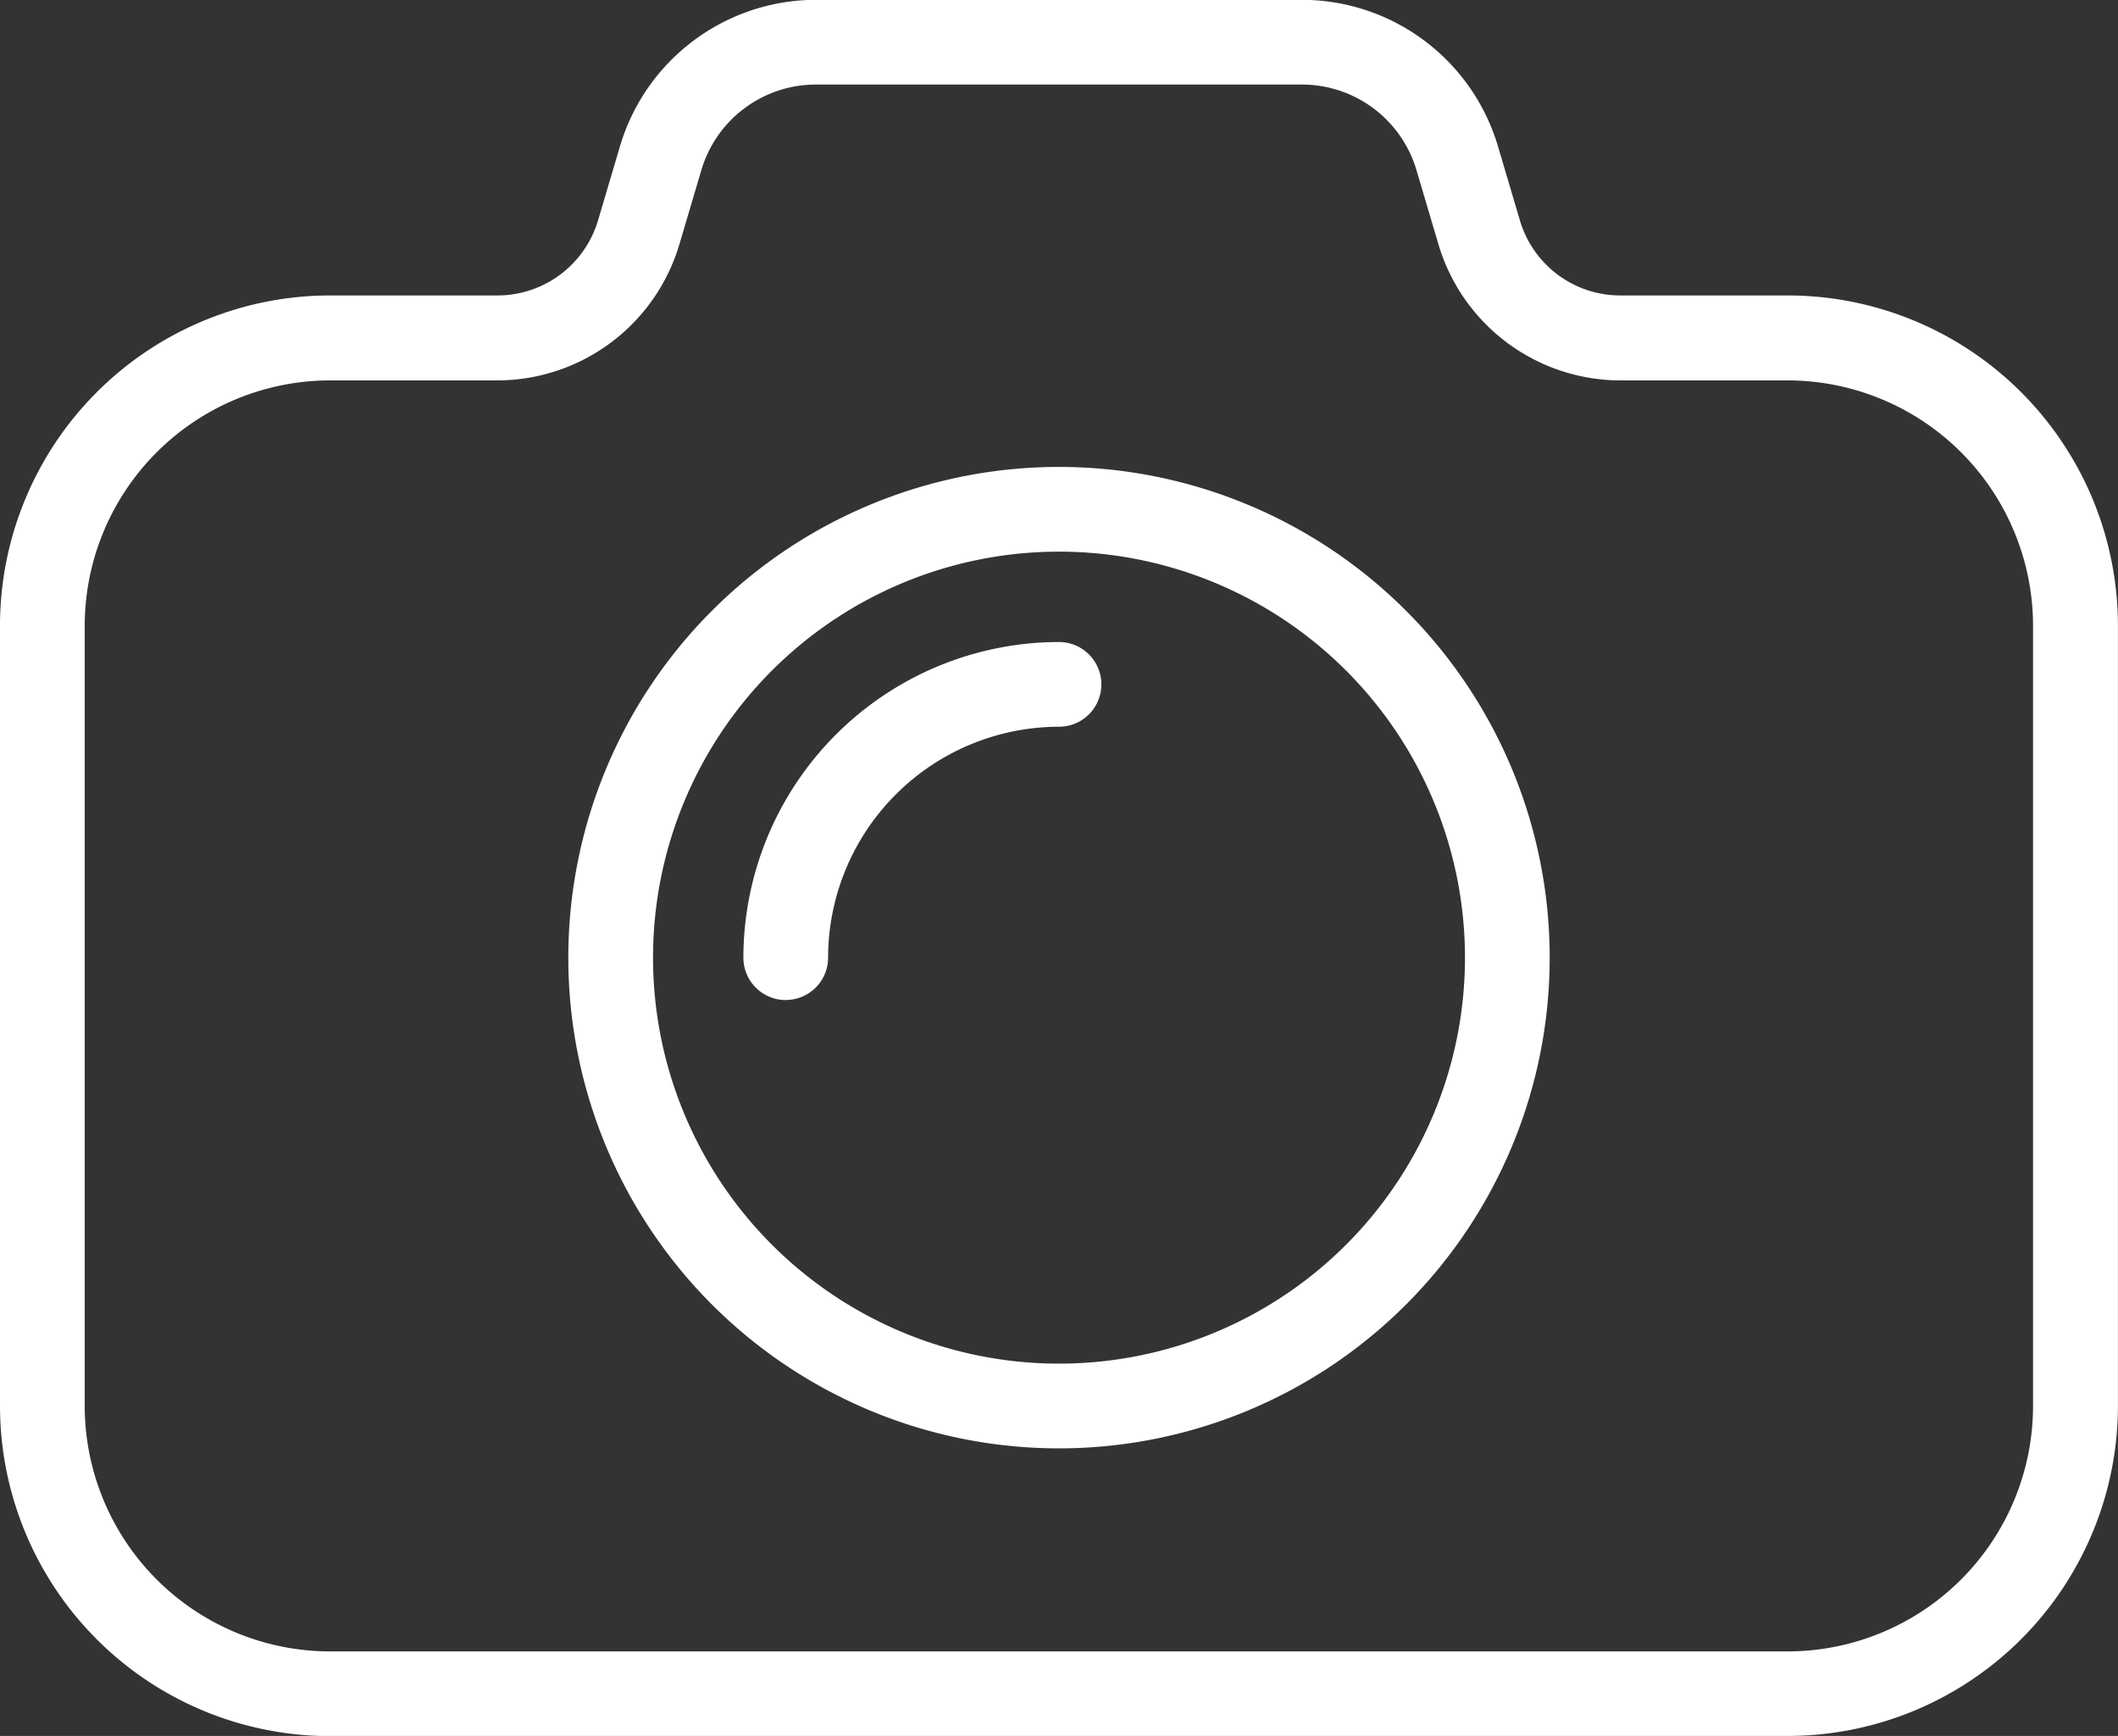 <svg xmlns="http://www.w3.org/2000/svg" width="36.426" height="29.854" viewBox="0 0 36.426 29.854">
  <rect x="0" y="0" width="36.426" height="29.854" fill="#333333" stroke="none"/>
  <g id="noun_Photo_2880501" transform="translate(-5 -13.119)">
    <path id="Path_1101" data-name="Path 1101" d="M10.676,42.973H35.749A5.683,5.683,0,0,0,41.425,37.3V23.88A5.682,5.682,0,0,0,35.749,18.2H32.862a1.8,1.8,0,0,1-1.72-1.284l-.385-1.3a3.521,3.521,0,0,0-3.355-2.5H19.023a3.52,3.52,0,0,0-3.355,2.5l-.385,1.3a1.805,1.805,0,0,1-1.72,1.284H10.676A5.682,5.682,0,0,0,5,23.88V37.3a5.683,5.683,0,0,0,5.676,5.676ZM6.457,23.88a4.224,4.224,0,0,1,4.219-4.219h2.887a3.27,3.27,0,0,0,3.117-2.326l.385-1.3a2.055,2.055,0,0,1,1.958-1.462H27.4a2.055,2.055,0,0,1,1.958,1.462l.385,1.3a3.27,3.27,0,0,0,3.116,2.326h2.887a4.224,4.224,0,0,1,4.219,4.219V37.3a4.224,4.224,0,0,1-4.219,4.219H10.676A4.224,4.224,0,0,1,6.457,37.3ZM23.213,38.027a8.439,8.439,0,1,0-8.439-8.439,8.439,8.439,0,0,0,8.439,8.439Zm0-15.421a6.982,6.982,0,1,1-6.982,6.982,6.982,6.982,0,0,1,6.982-6.982Zm-4.7,7.711a.728.728,0,0,1-.728-.729,5.434,5.434,0,0,1,5.428-5.428.728.728,0,1,1,0,1.457,3.976,3.976,0,0,0-3.971,3.971.728.728,0,0,1-.729.728Z" fill="#fff"/>
  </g>
</svg>
